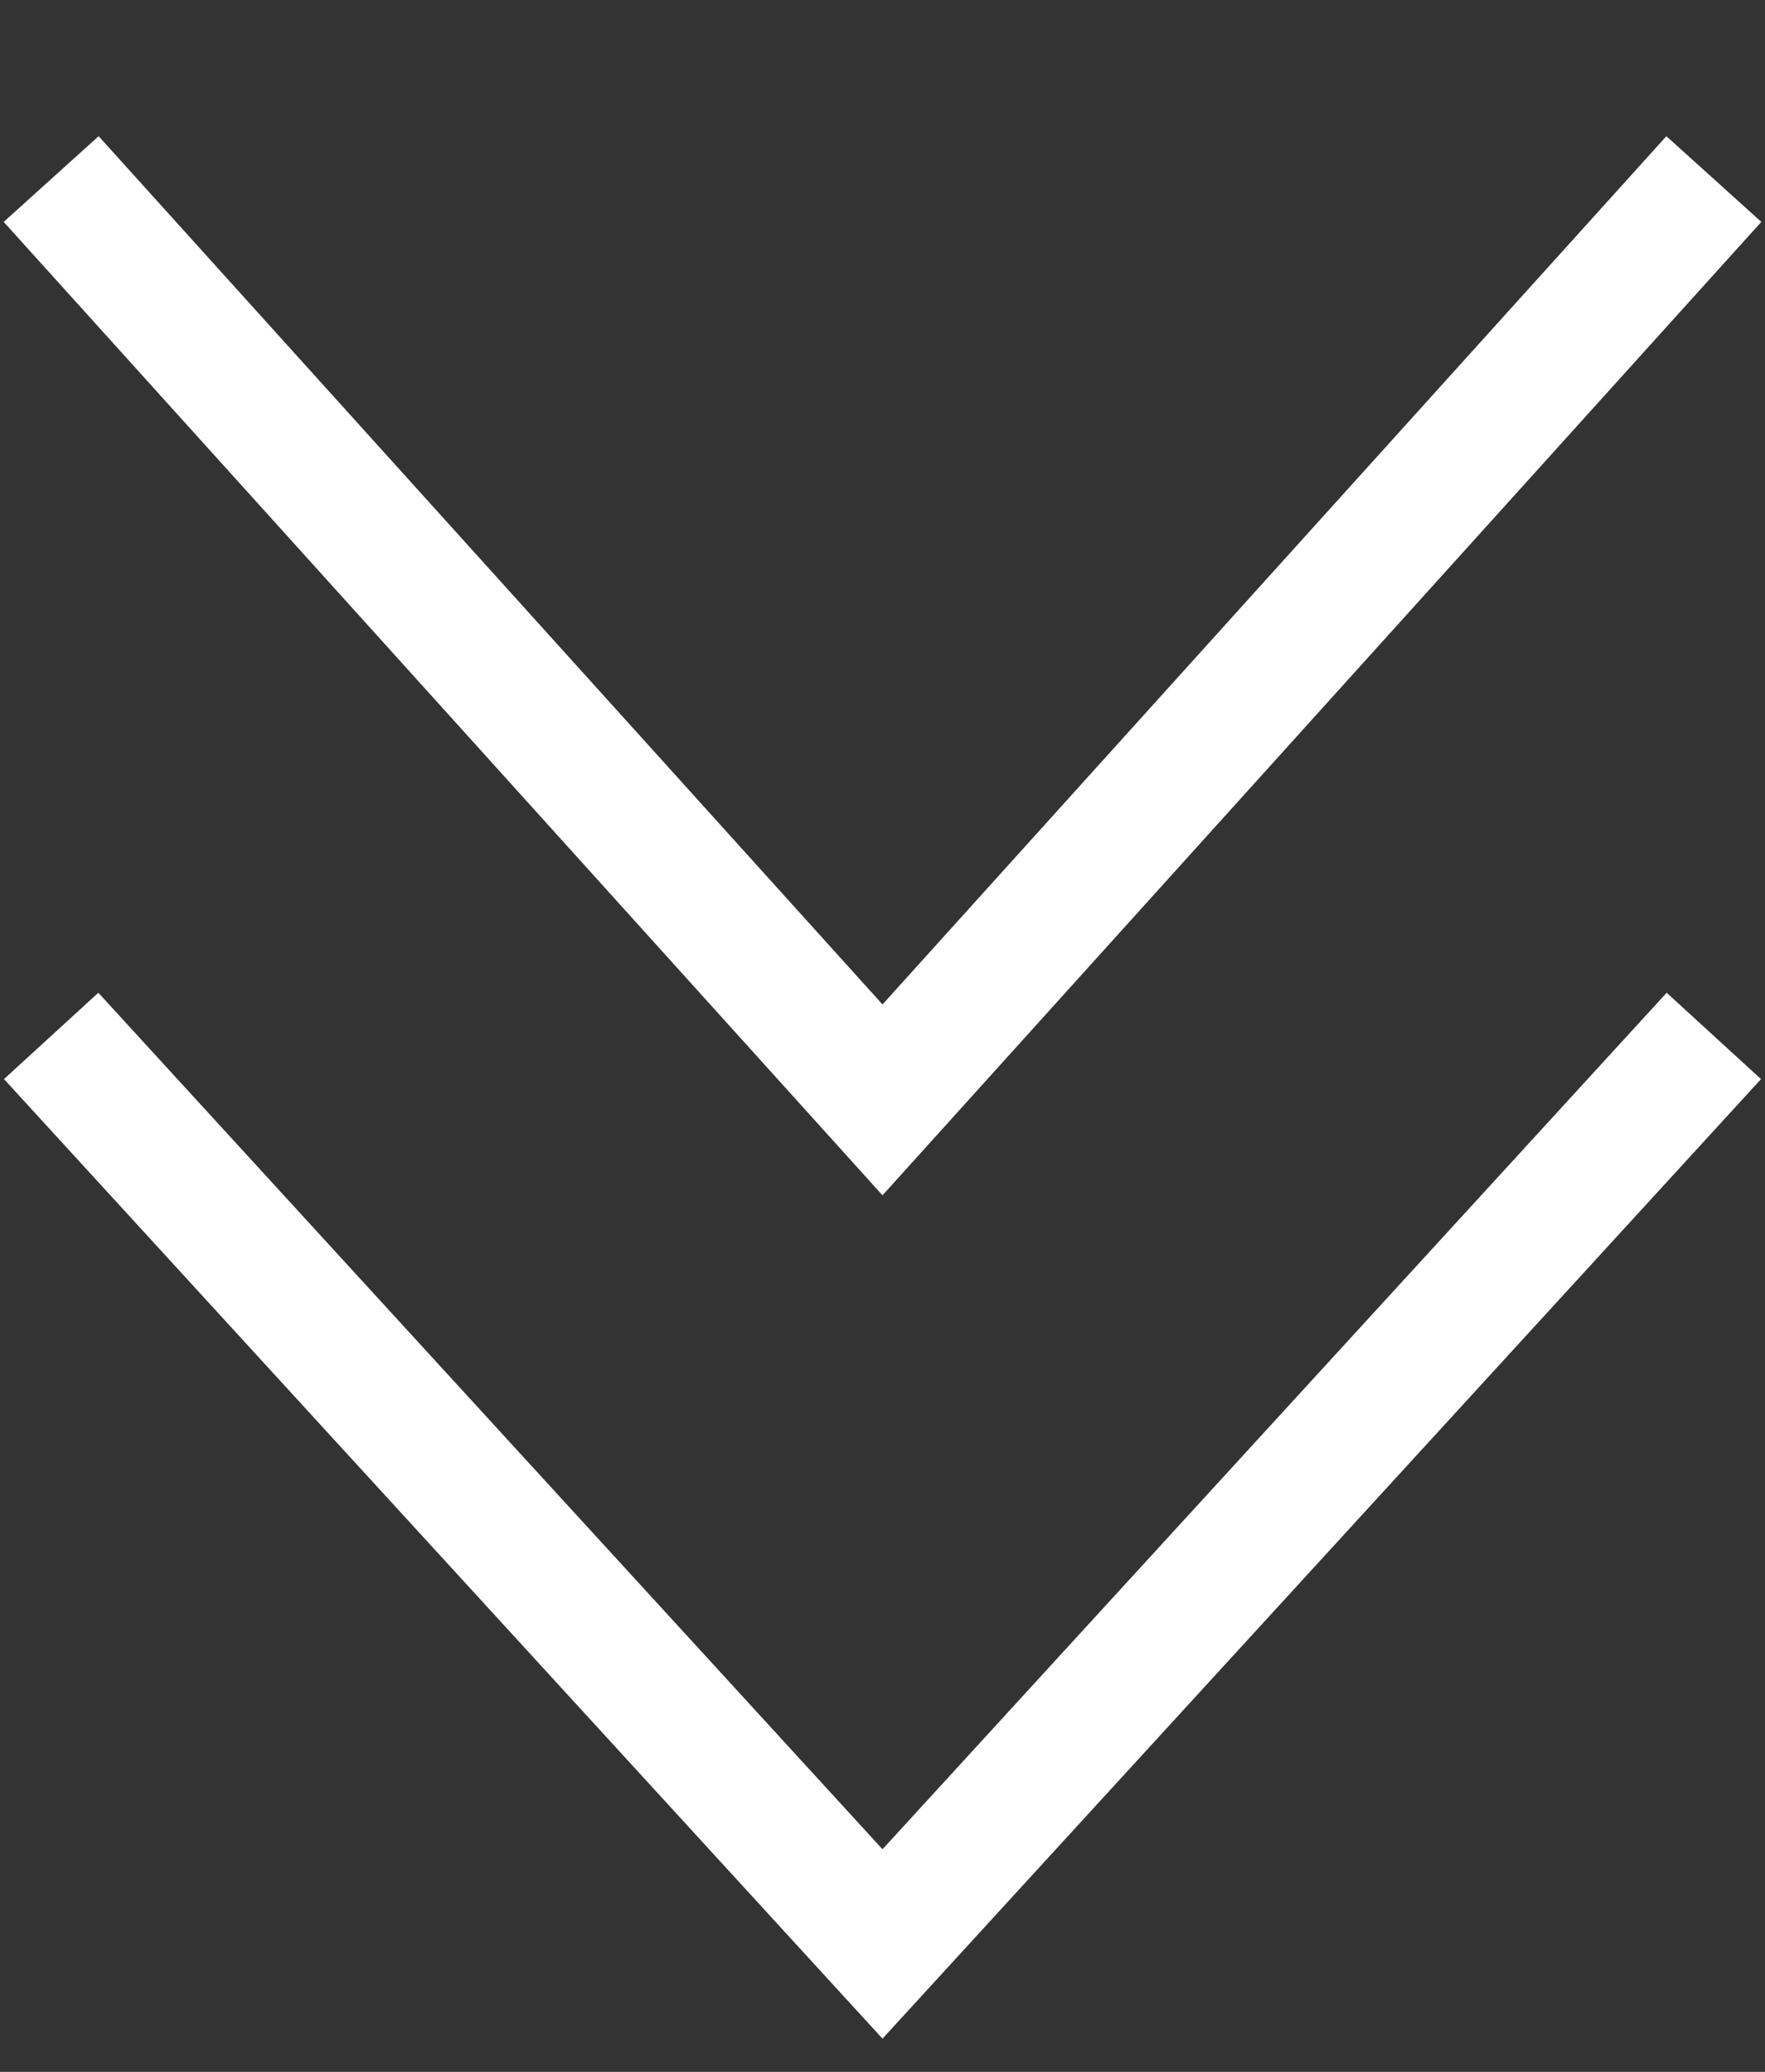 <?xml version="1.0" encoding="utf-8"?>
<!-- Generator: Adobe Illustrator 25.0.1, SVG Export Plug-In . SVG Version: 6.00 Build 0)  -->
<svg version="1.1" id="レイヤー_1" xmlns="http://www.w3.org/2000/svg" xmlns:xlink="http://www.w3.org/1999/xlink" x="0px"
	 y="0px" viewBox="0 0 13.8 16.2" style="enable-background:new 0 0 13.8 16.2;" xml:space="preserve">
<rect x="0" y="0" width="13.8" height="16.2" fill="#333333" stroke="none"/>
<style type="text/css">
	.st0{fill:none;stroke:#FFFFFF;}
</style>
<polyline class="st0" points="0.4,8.1 6.9,15.2 13.4,8.1 "/>
<polyline class="st0" points="0.4,1.4 6.9,8.6 13.4,1.4 "/>
</svg>
